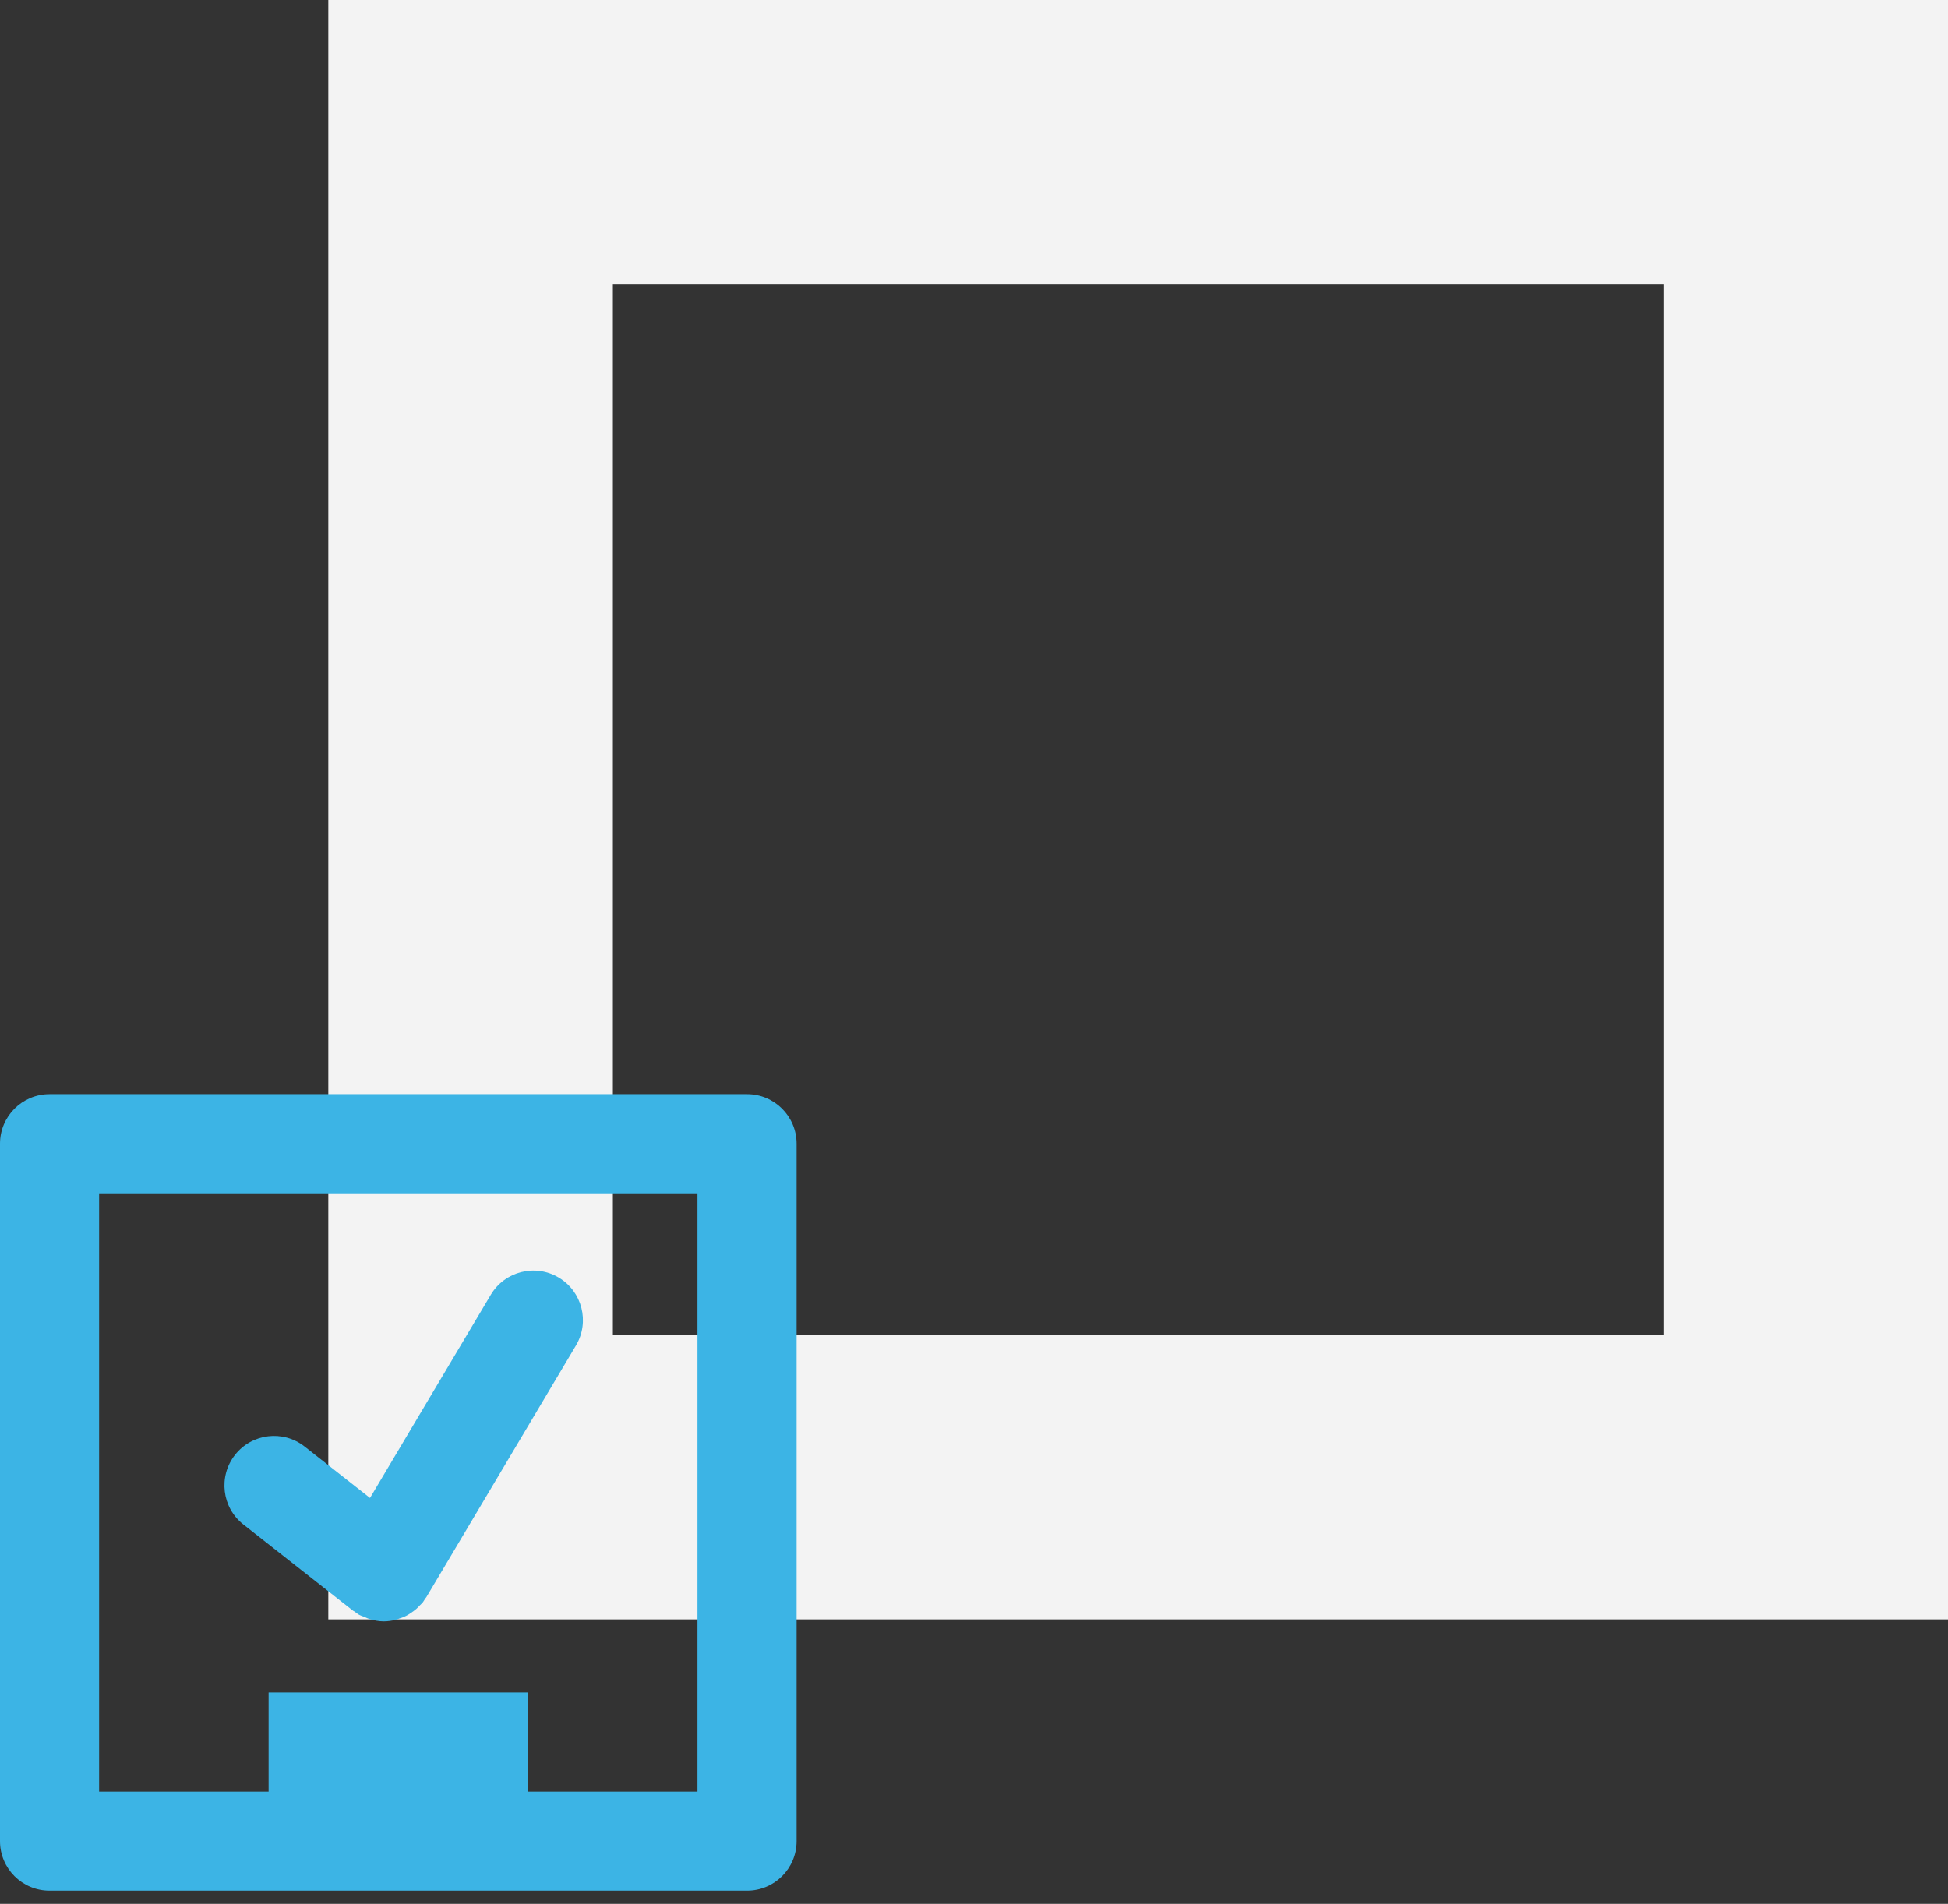 <?xml version="1.0" encoding="UTF-8"?>
<svg width="89px" height="87px" viewBox="0 0 89 87" version="1.1" xmlns="http://www.w3.org/2000/svg" xmlns:xlink="http://www.w3.org/1999/xlink">
    <rect x="0" y="0" width="89" height="87" fill="#333333" stroke="none"/>
    <!-- Generator: Sketch 51.2 (57519) - http://www.bohemiancoding.com/sketch -->
    <title>Lean Solutions@2x</title>
    <desc>Created with Sketch.</desc>
    <defs></defs>
    <g id="Components" stroke="none" stroke-width="1" fill="none" fill-rule="evenodd">
        <g id="Homepage" transform="translate(-1060, -2351)">
            <g id="Our-Services" transform="translate(-213, 1601)">
                <g id="#1" transform="translate(1179, 750)">
                    <g id="Lean-Solutions" transform="translate(94, 0)">
                        <rect id="Rectangle-2" stroke="#F3F3F3" stroke-width="13" fill-rule="nonzero" x="21.5" y="6.5" width="61" height="61"></rect>
                        <g id="Group-5" transform="translate(0, 50)" fill="#3CB4E5">
                            <path d="M31.866,31.867 L24.122,31.867 L24.122,27.338 L12.272,27.338 L12.272,31.867 L4.528,31.867 L4.528,4.529 L31.866,4.529 L31.866,31.867 Z M34.131,-0 L2.264,-0 C1.013,-0 0,1.014 0,2.264 L0,34.132 C0,35.382 1.013,36.395 2.264,36.395 L34.131,36.395 C35.382,36.395 36.395,35.382 36.395,34.132 L36.395,2.264 C36.395,1.014 35.382,-0 34.131,-0 Z" id="Fill-1"></path>
                            <path d="M11.118,19.663 L16.134,23.606 C16.154,23.622 16.179,23.627 16.199,23.642 C16.259,23.685 16.312,23.735 16.377,23.773 C16.471,23.829 16.571,23.856 16.669,23.897 C16.736,23.925 16.799,23.96 16.868,23.981 C17.086,24.049 17.308,24.091 17.531,24.091 L17.532,24.091 C17.714,24.091 17.893,24.065 18.07,24.021 C18.124,24.009 18.175,23.985 18.227,23.968 C18.347,23.93 18.465,23.887 18.577,23.828 C18.638,23.797 18.693,23.757 18.751,23.72 C18.847,23.658 18.938,23.593 19.025,23.517 C19.084,23.465 19.136,23.409 19.189,23.351 C19.229,23.308 19.276,23.273 19.313,23.226 C19.354,23.175 19.382,23.117 19.418,23.062 C19.436,23.034 19.463,23.013 19.48,22.983 L26.315,11.481 C26.953,10.407 26.6,9.017 25.524,8.378 C24.45,7.738 23.059,8.094 22.421,9.169 L16.905,18.451 L13.918,16.102 C12.936,15.329 11.511,15.499 10.738,16.482 C9.966,17.466 10.136,18.89 11.118,19.663" id="Fill-3"></path>
                        </g>
                    </g>
                </g>
            </g>
        </g>
    </g>
</svg>